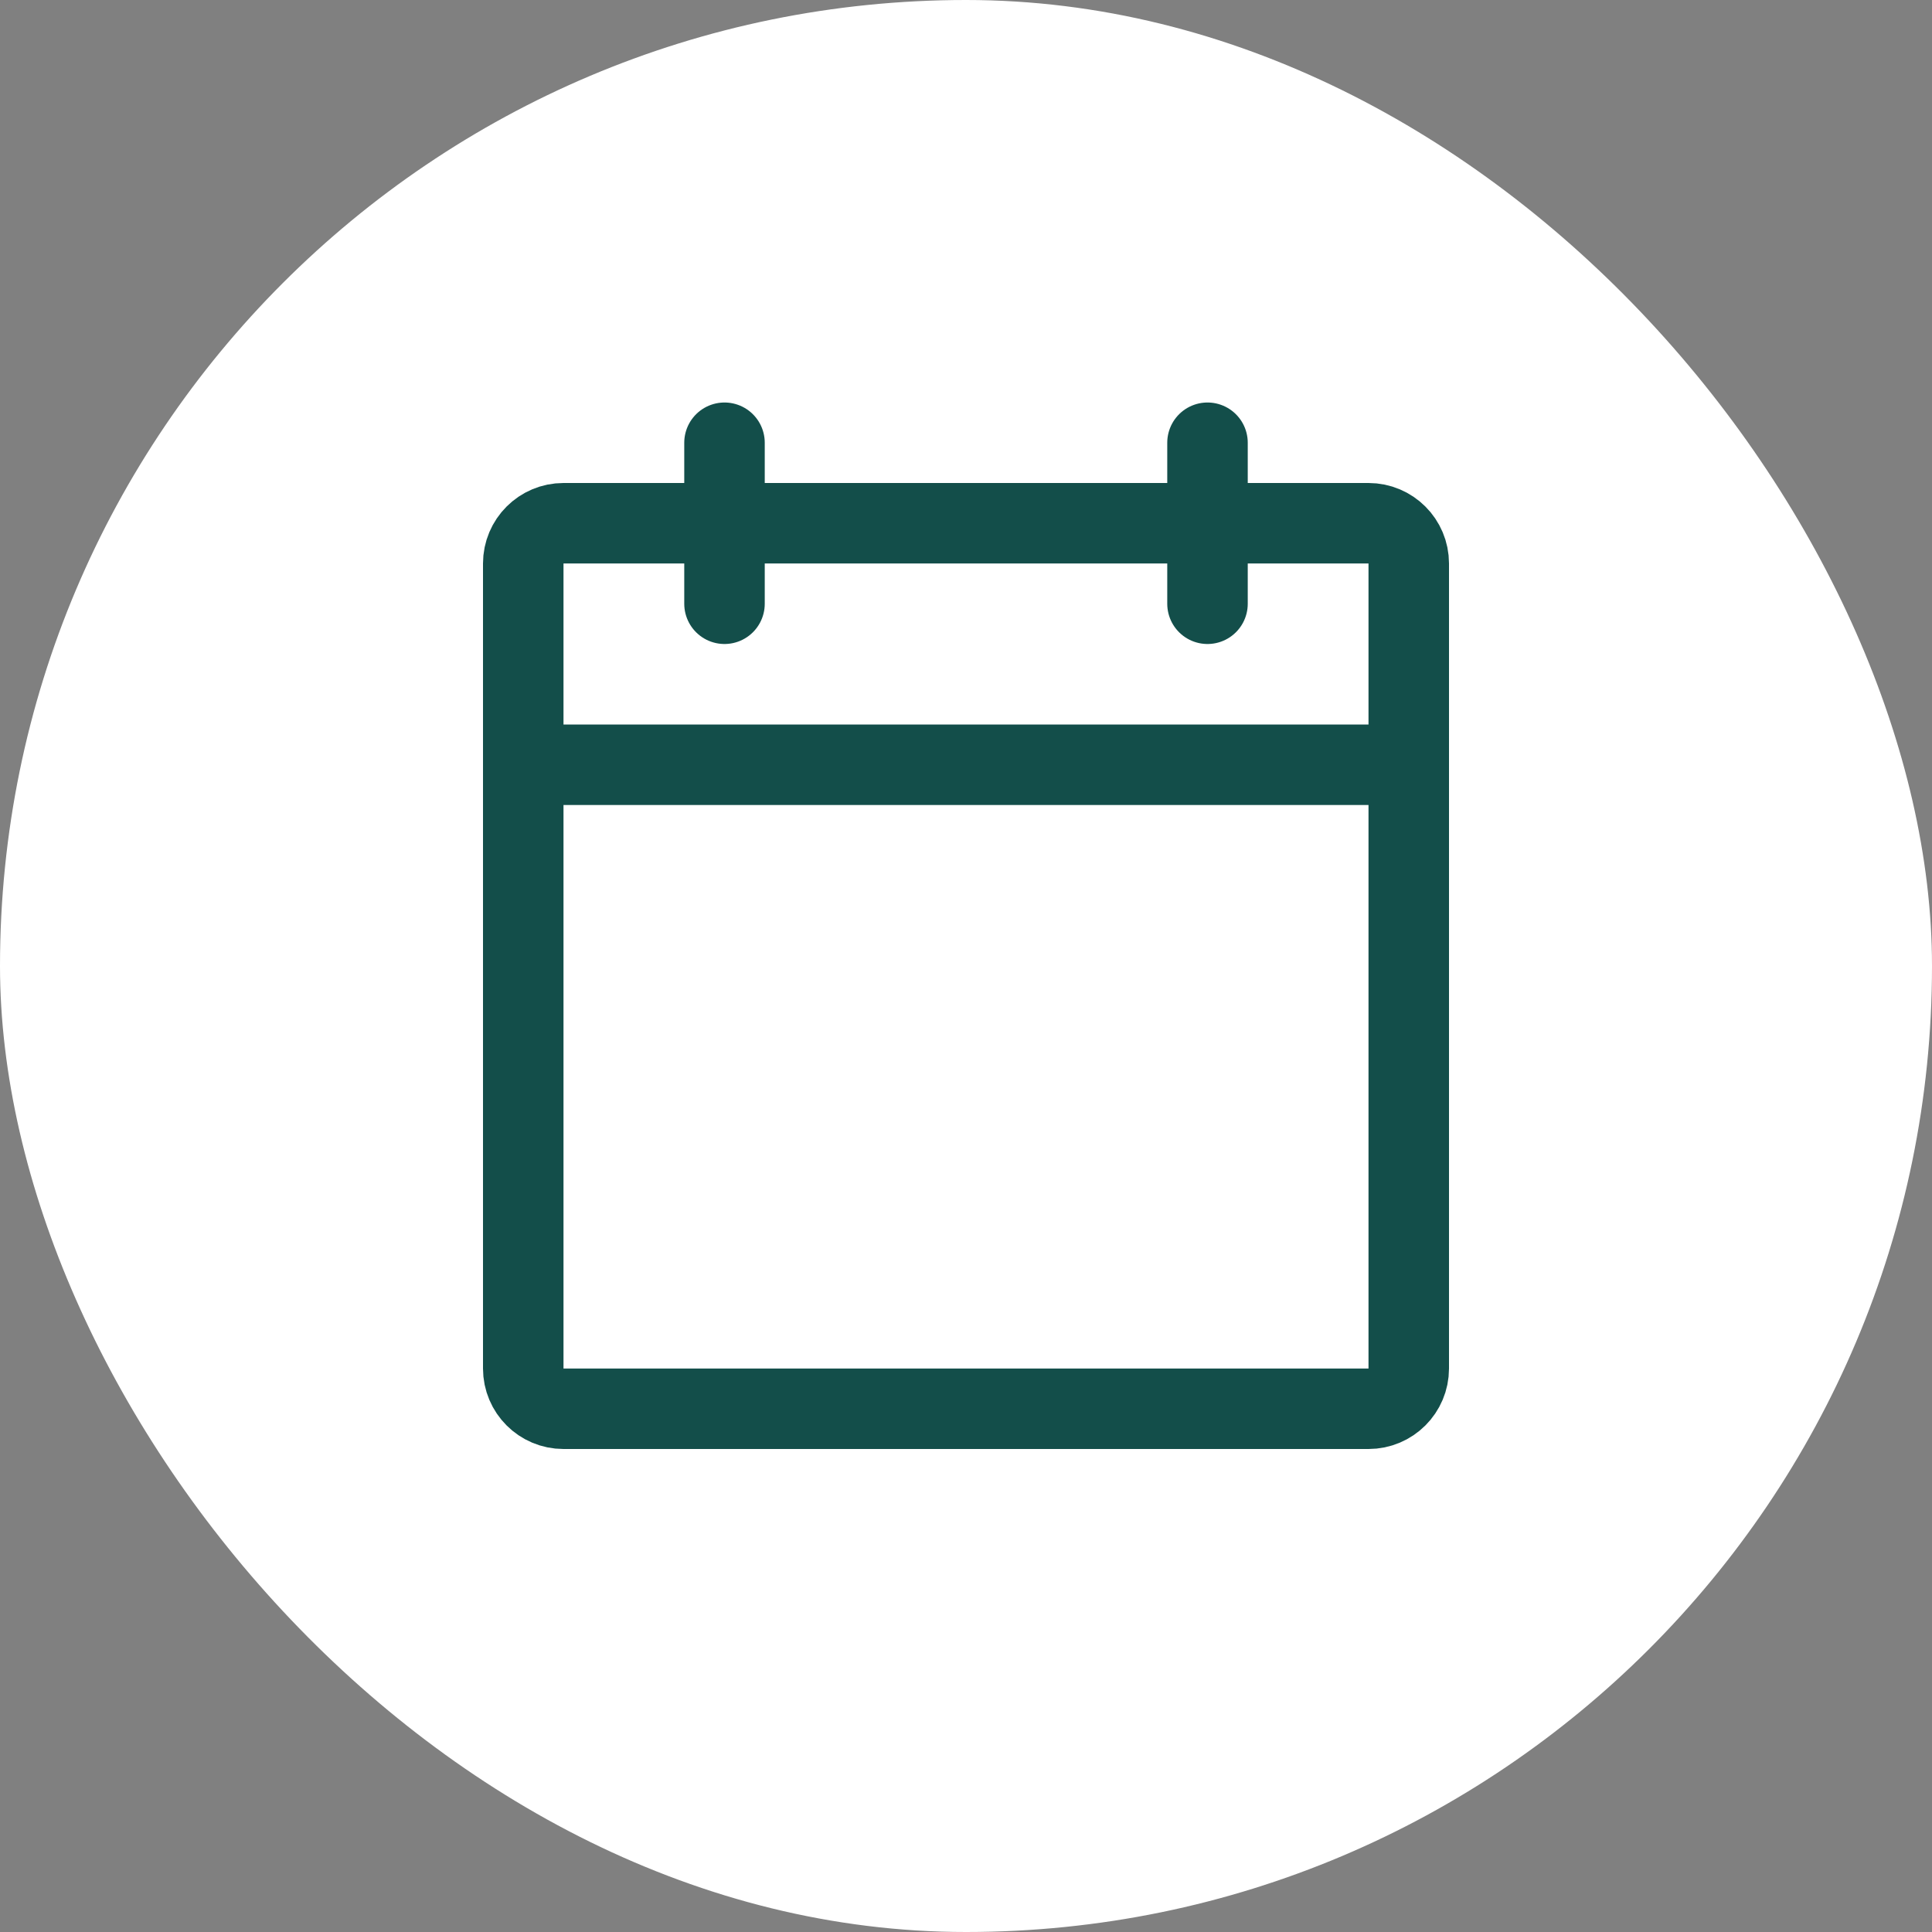 <svg width="48" height="48" viewBox="0 0 48 48" fill="none" xmlns="http://www.w3.org/2000/svg">
<rect x="0" y="0" width="48" height="48" fill="#808080" stroke="none"/>
<rect width="48" height="48" rx="24" fill="white"/>
<path d="M34 13H14C13.448 13 13 13.448 13 14V34C13 34.552 13.448 35 14 35H34C34.552 35 35 34.552 35 34V14C35 13.448 34.552 13 34 13Z" stroke="#134E4A" stroke-width="2" stroke-linecap="round" stroke-linejoin="round"/>
<path d="M30 11V15" stroke="#134E4A" stroke-width="2" stroke-linecap="round" stroke-linejoin="round"/>
<path d="M18 11V15" stroke="#134E4A" stroke-width="2" stroke-linecap="round" stroke-linejoin="round"/>
<path d="M13 19H35" stroke="#134E4A" stroke-width="2" stroke-linecap="round" stroke-linejoin="round"/>
</svg>
